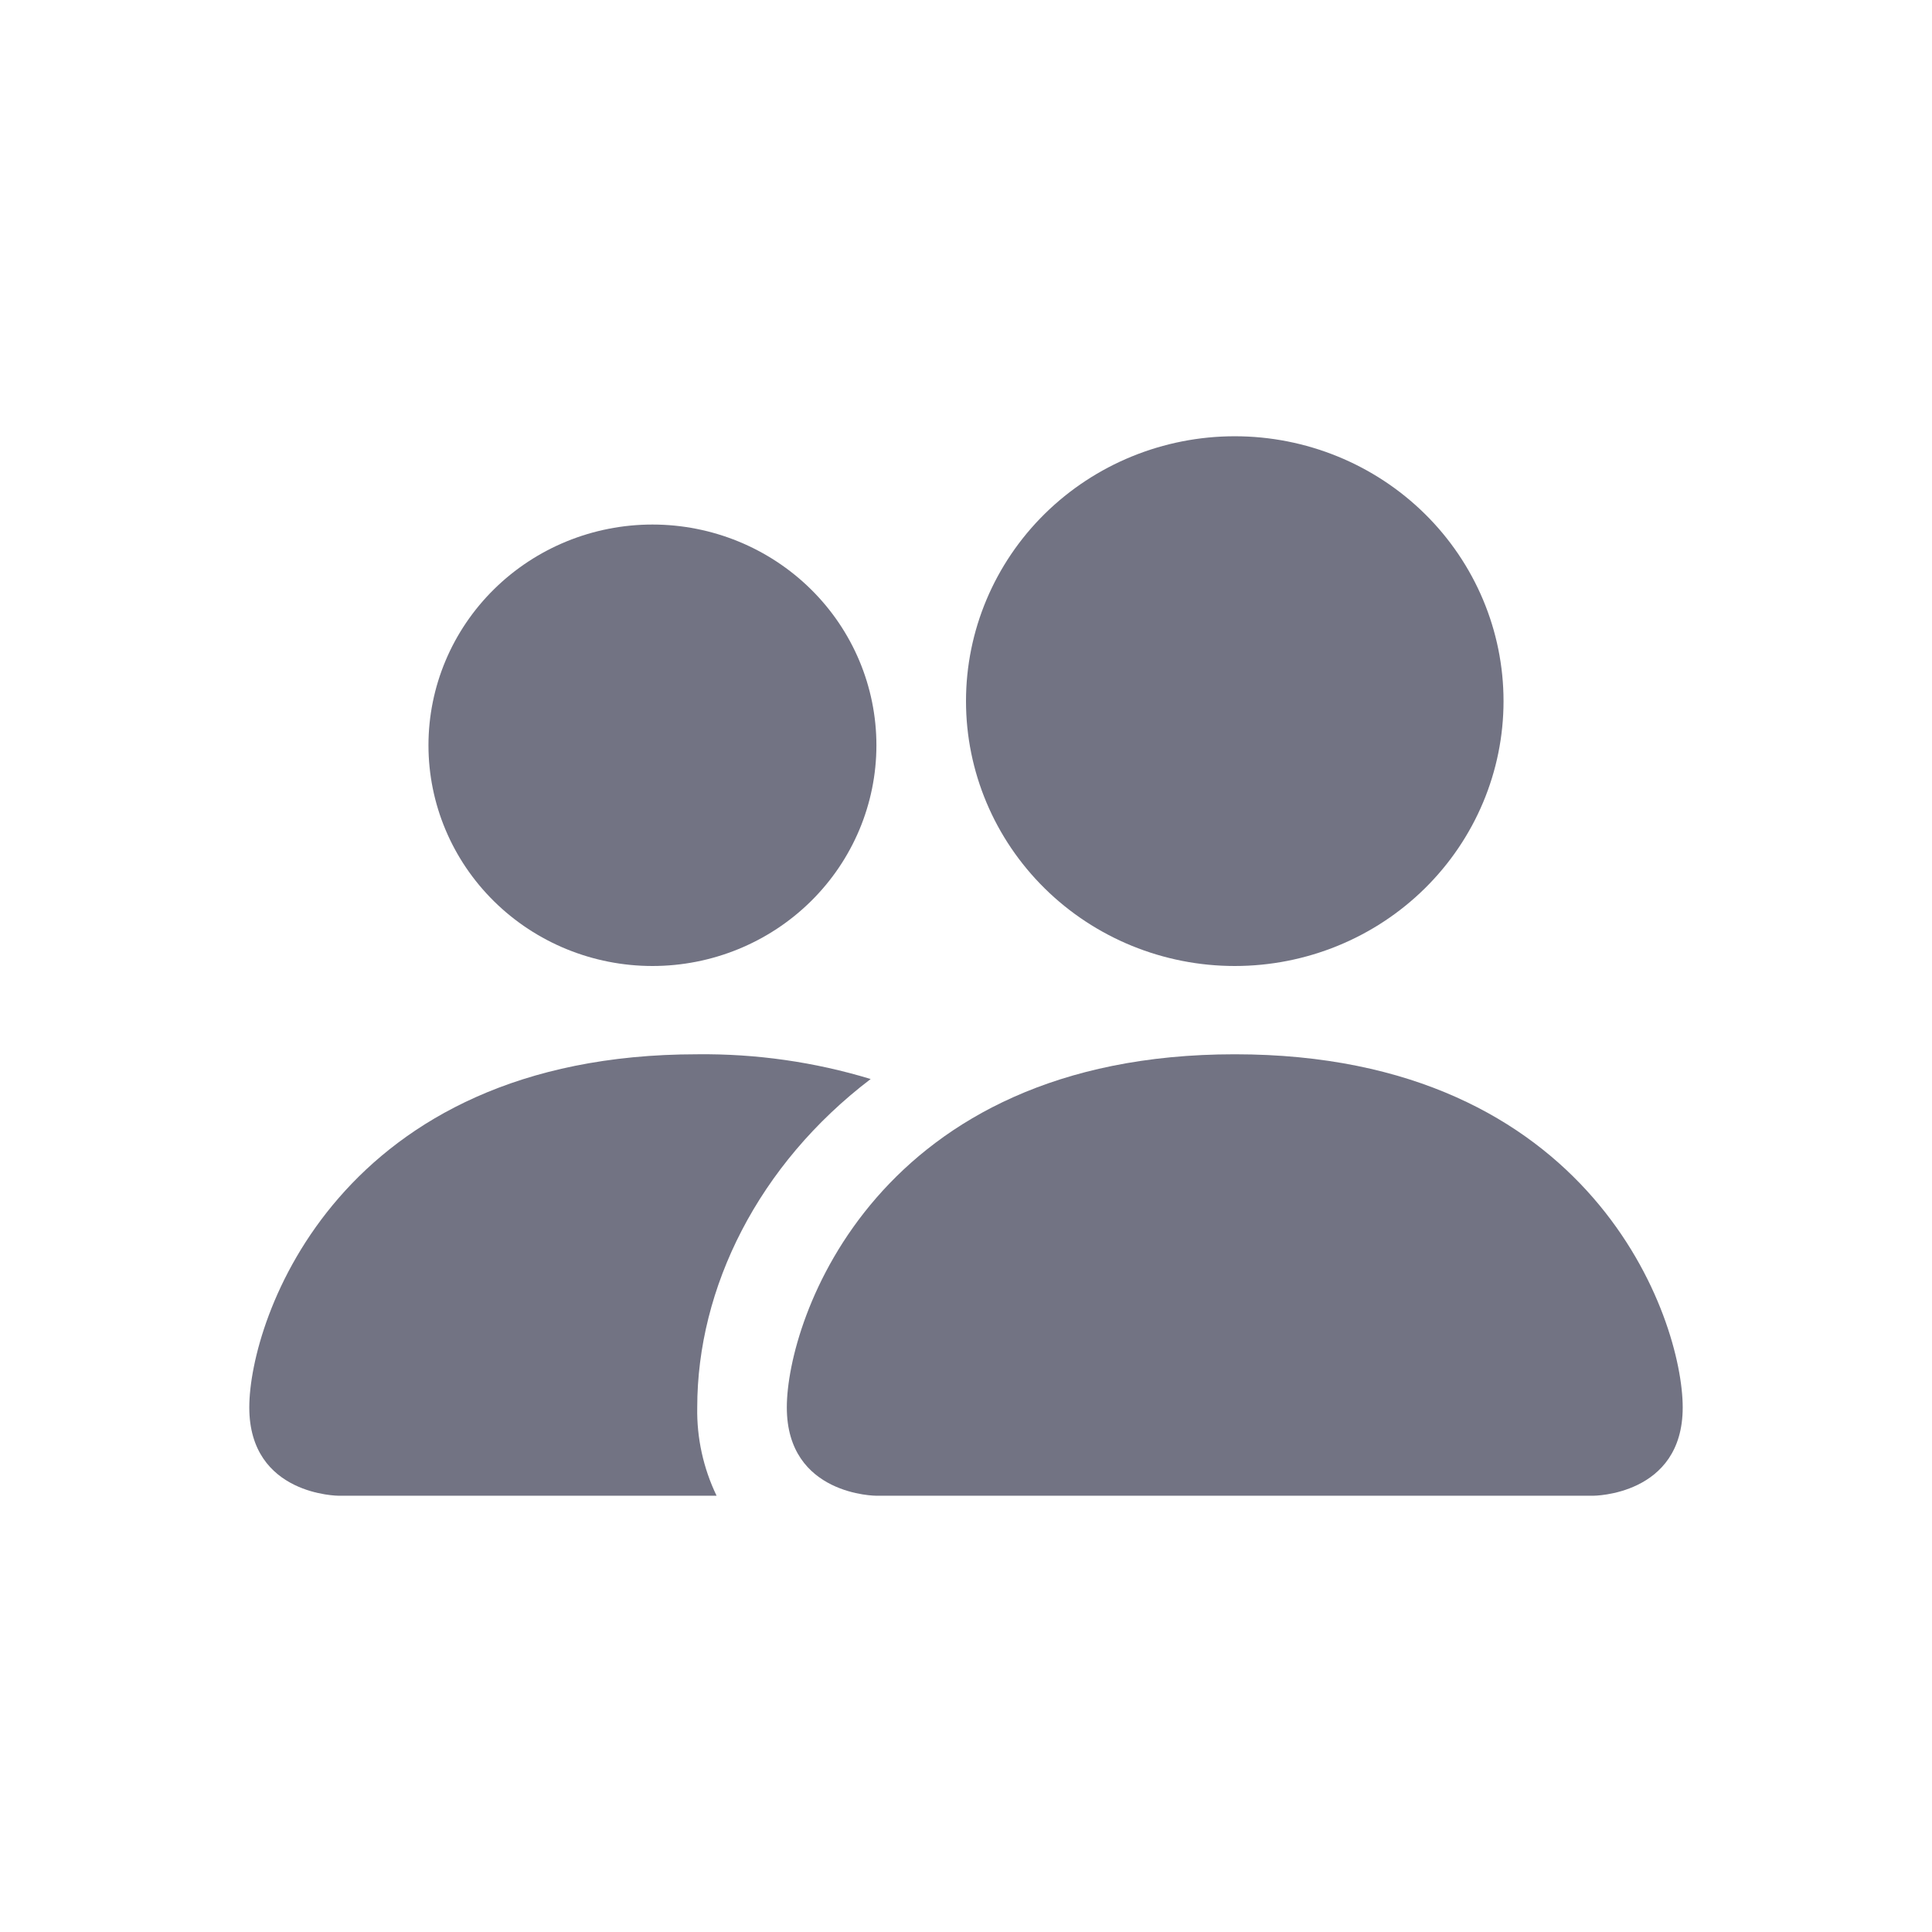 <svg width="62" height="62" viewBox="0 0 62 62" fill="none" xmlns="http://www.w3.org/2000/svg">
<path d="M28.125 48C28.125 48 25.25 48 25.25 45.167C25.25 42.333 28.125 33.833 39.625 33.833C51.125 33.833 54 42.333 54 45.167C54 48 51.125 48 51.125 48H28.125ZM39.625 31C41.913 31 44.106 30.105 45.724 28.51C47.341 26.916 48.25 24.754 48.25 22.5C48.25 20.246 47.341 18.084 45.724 16.49C44.106 14.896 41.913 14 39.625 14C37.337 14 35.144 14.896 33.526 16.49C31.909 18.084 31 20.246 31 22.5C31 24.754 31.909 26.916 33.526 28.51C35.144 30.105 37.337 31 39.625 31Z" fill="#727383"/>
<path fill-rule="evenodd" clip-rule="evenodd" d="M22.996 48C22.57 47.115 22.357 46.145 22.375 45.166C22.375 41.327 24.33 37.375 27.941 34.627C26.139 34.079 24.261 33.812 22.375 33.833C10.875 33.833 8 42.333 8 45.166C8 48 10.875 48 10.875 48H22.996Z" fill="#727383"/>
<path d="M20.938 31C22.844 31 24.672 30.254 26.02 28.925C27.368 27.597 28.125 25.795 28.125 23.917C28.125 22.038 27.368 20.236 26.02 18.908C24.672 17.58 22.844 16.833 20.938 16.833C19.031 16.833 17.203 17.58 15.855 18.908C14.507 20.236 13.75 22.038 13.75 23.917C13.75 25.795 14.507 27.597 15.855 28.925C17.203 30.254 19.031 31 20.938 31Z" fill="#727383"/>
</svg>
